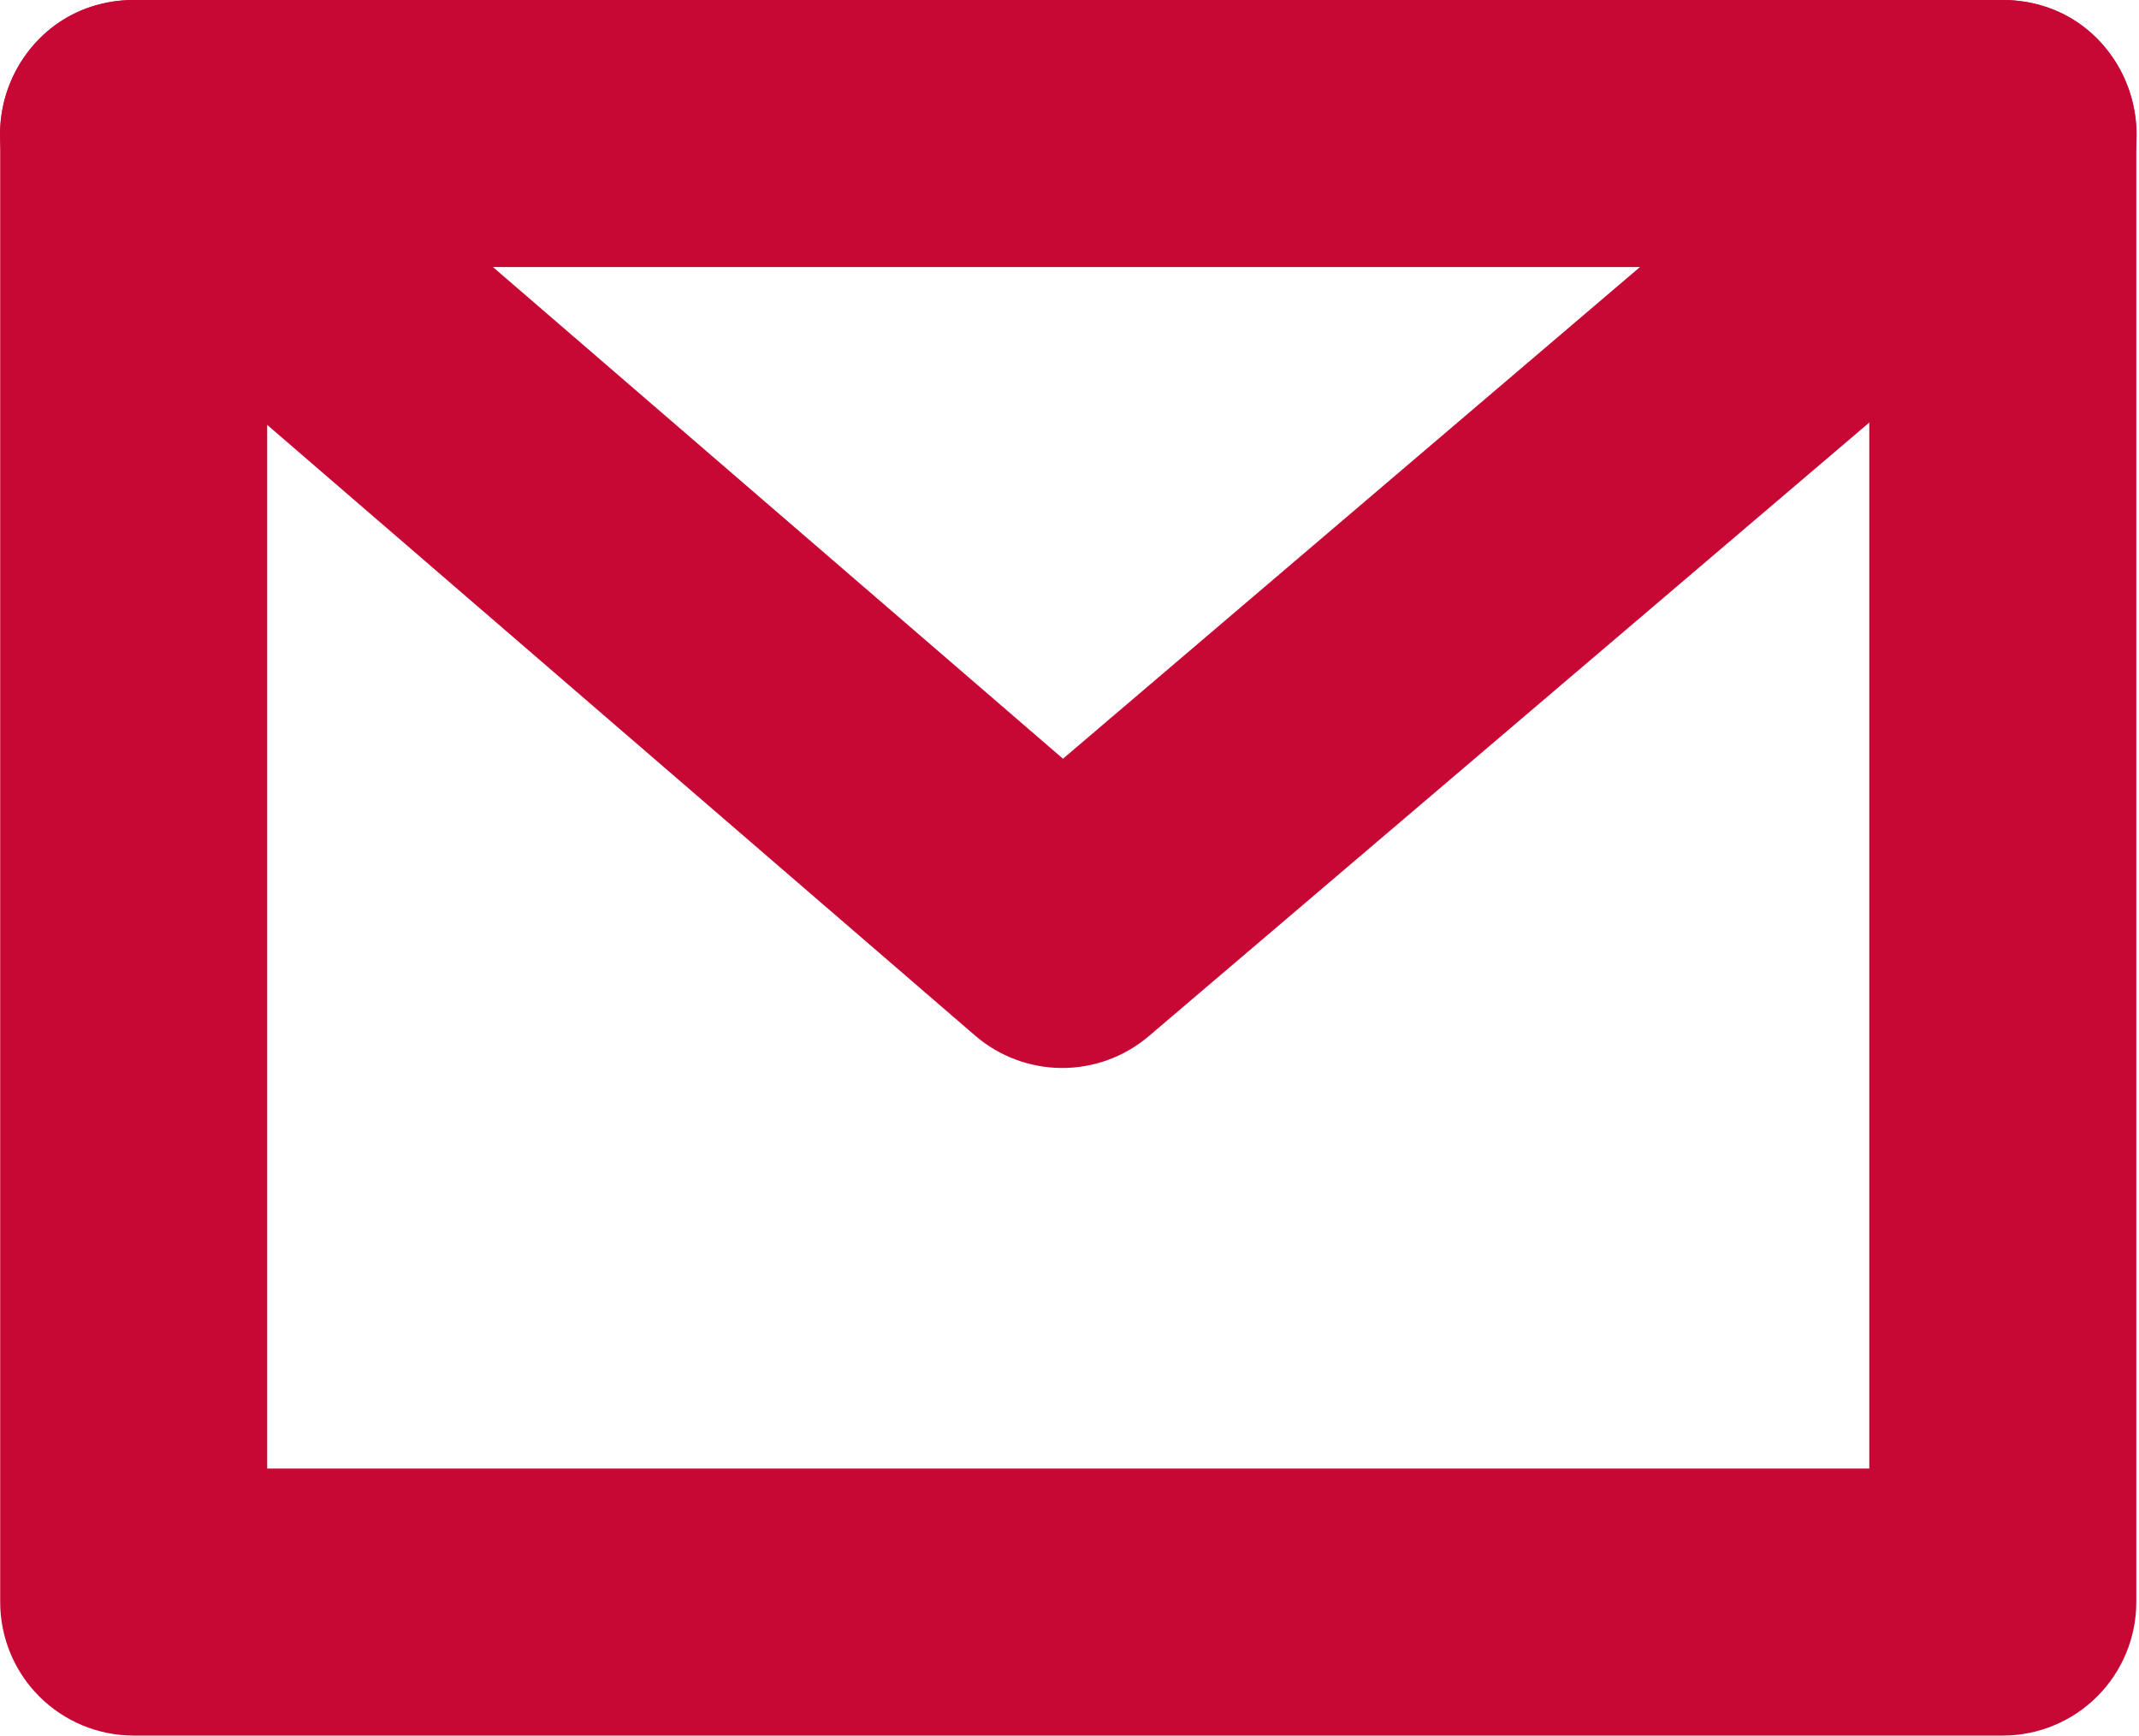 <svg width="579" height="470" viewBox="0 0 579 470" fill="none" xmlns="http://www.w3.org/2000/svg">
<path fill-rule="evenodd" clip-rule="evenodd" d="M542.13 0H36.189C26.605 0 17.413 3.807 10.636 10.585C3.858 17.362 0.051 26.554 0.051 36.139V433.663C0.051 443.248 3.858 452.44 10.636 459.217C17.413 465.995 26.605 469.802 36.189 469.802H542.13C551.715 469.802 560.907 465.995 567.684 459.217C574.461 452.44 578.269 443.248 578.269 433.663V36.139C578.269 26.554 574.461 17.362 567.684 10.585C560.907 3.807 551.715 0 542.13 0ZM72.328 397.525V72.277H505.991V397.525H72.328Z" fill="#C70835"/>
<path fill-rule="evenodd" clip-rule="evenodd" d="M565.569 63.64L310.973 280.472C304.407 286.06 296.06 289.117 287.438 289.091C278.816 289.064 270.487 285.956 263.956 280.327L12.612 63.496C-12.757 41.632 2.71 0 36.211 0H542.151C575.76 0 591.155 41.849 565.569 63.64ZM133.423 72.277L287.735 205.376L443.926 72.277H133.423Z" fill="#C70835"/>
</svg>
